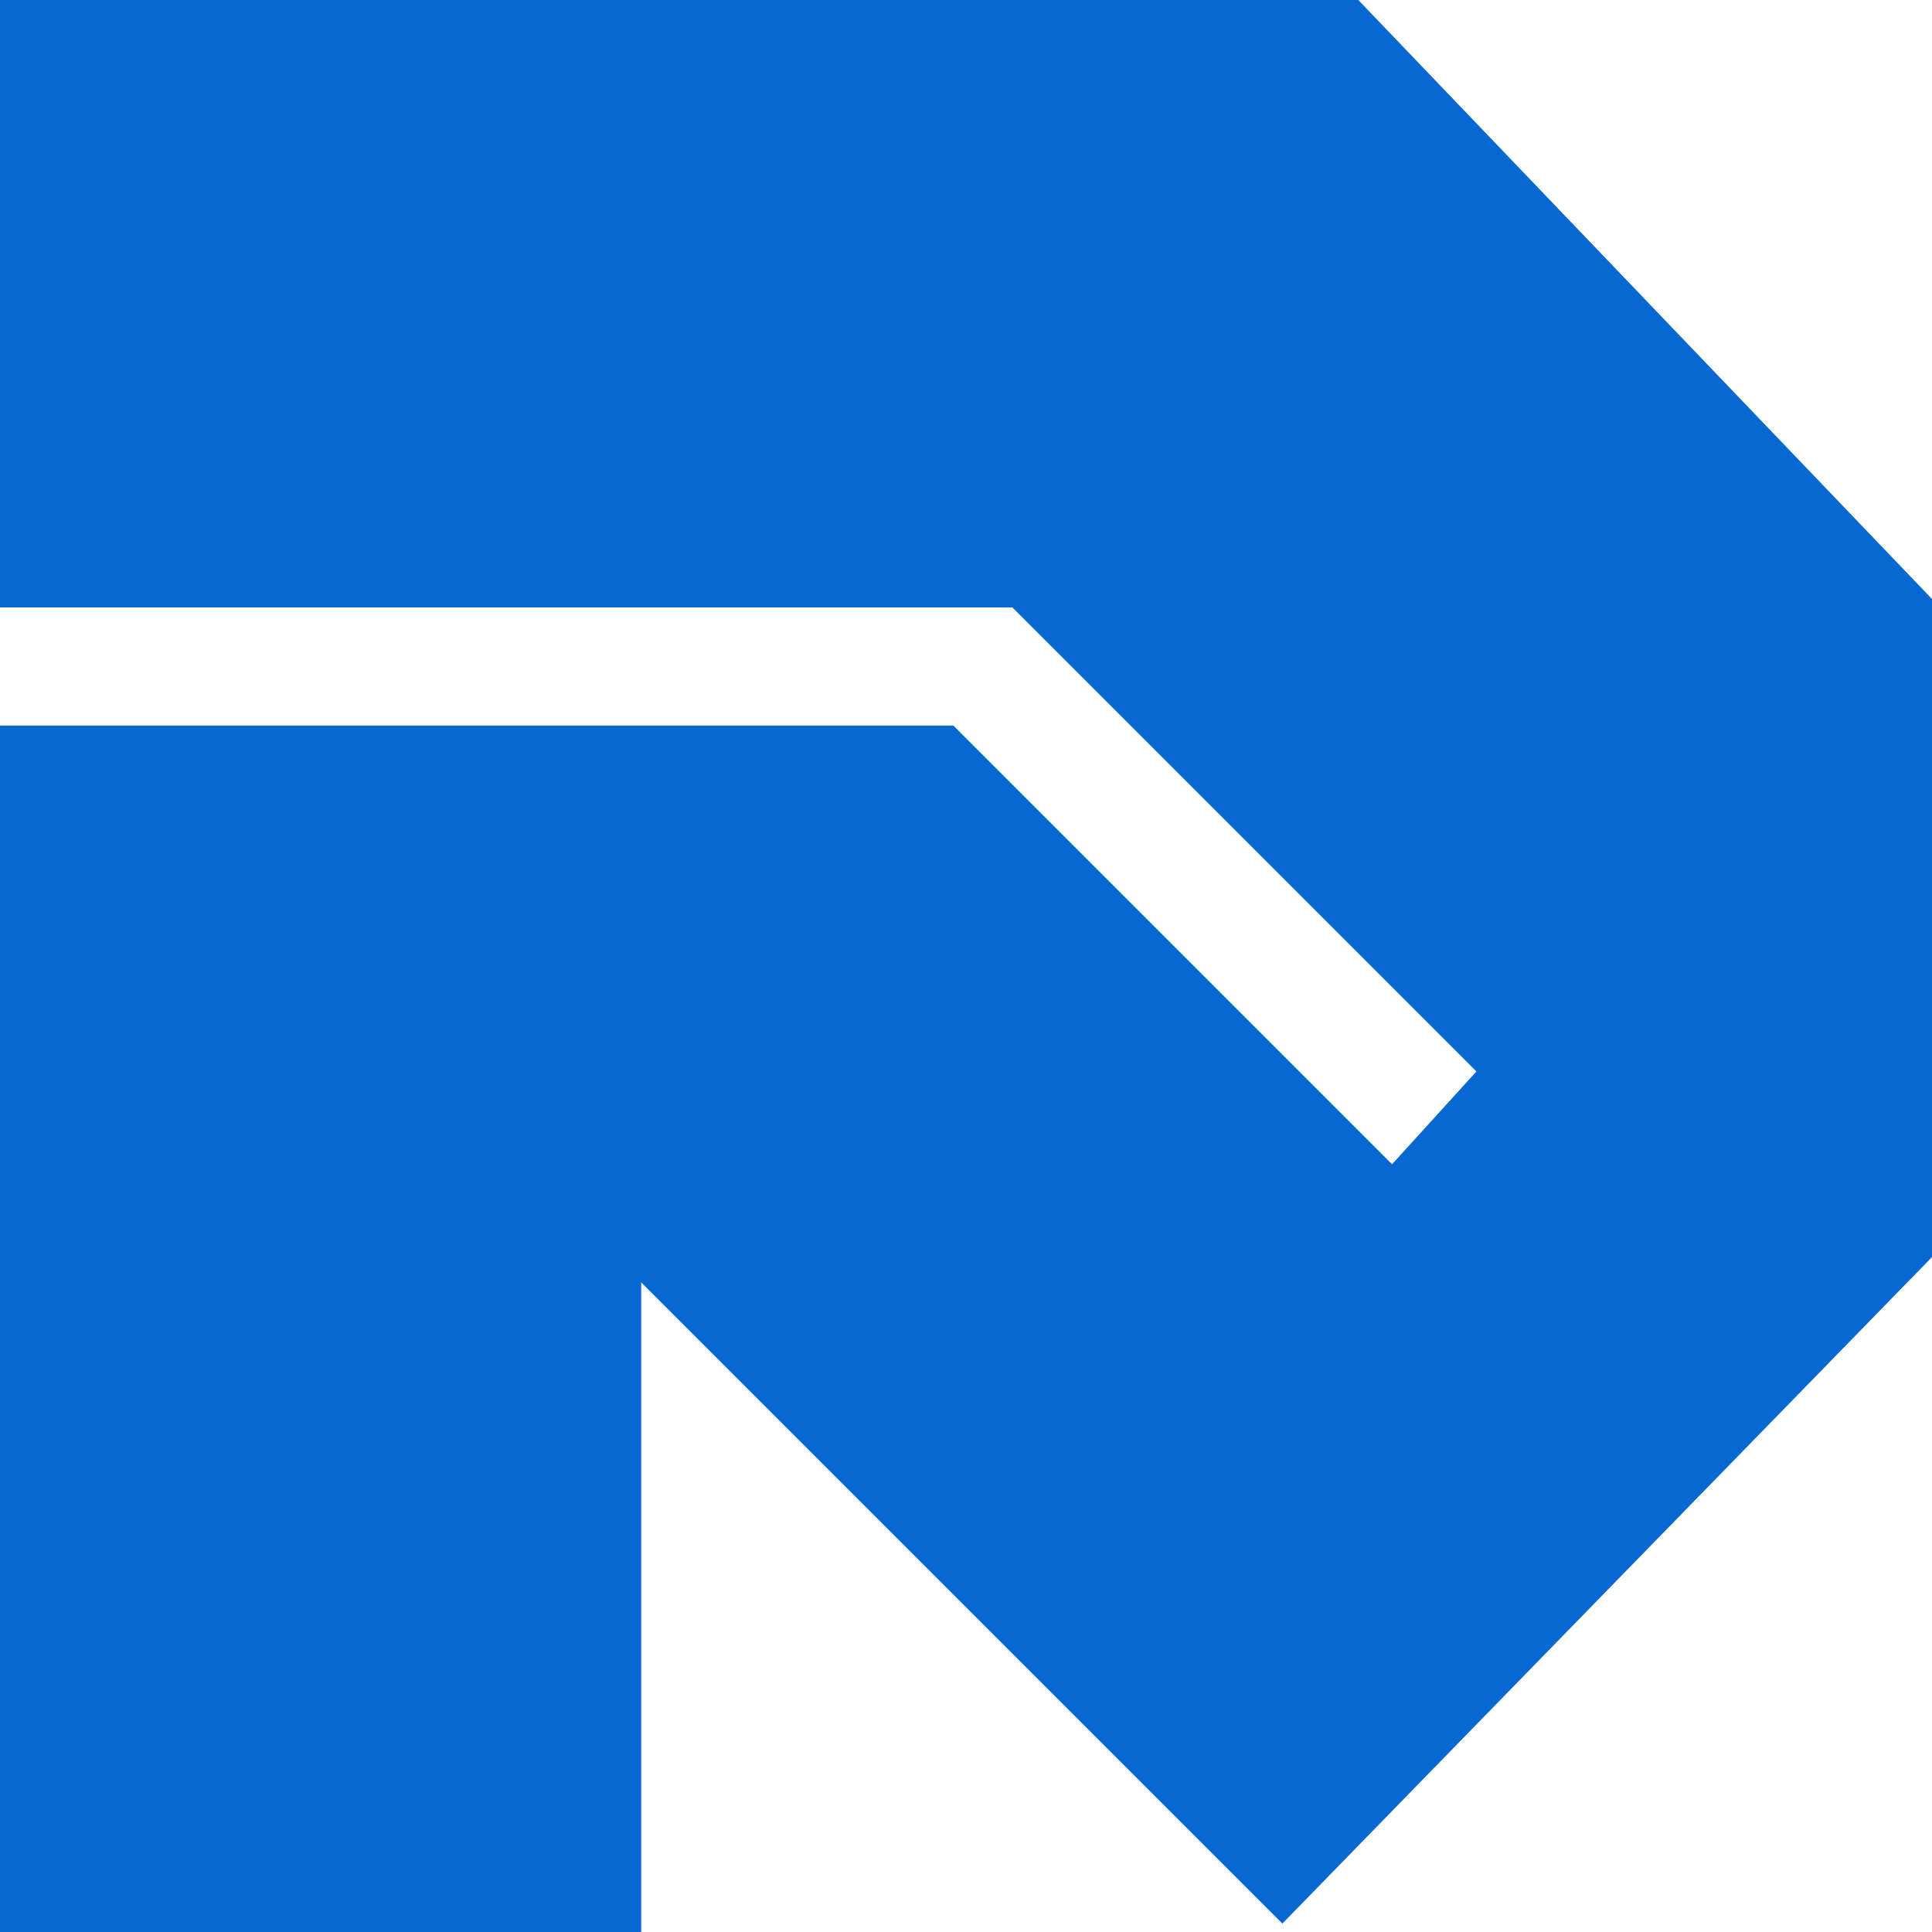 <?xml version="1.0" encoding="UTF-8"?>
<!-- Generator: Adobe Illustrator 25.2.0, SVG Export Plug-In . SVG Version: 6.00 Build 0)  -->
<svg xmlns="http://www.w3.org/2000/svg" xmlns:xlink="http://www.w3.org/1999/xlink" version="1.1" id="Calque_1" x="0px" y="0px" viewBox="0 0 22.9 22.9" style="enable-background:new 0 0 22.9 22.9;" xml:space="preserve">
<style type="text/css">
	.st0{fill:#0768D1;}
</style>
<polygon class="st0" points="0,0 0,7.2 0,7.2 12,7.2 17.5,12.7 16.5,13.8 11.3,8.6 0,8.6 0,8.7 0,12 0,16.4 0,22.9 6.6,22.9   7.6,22.9 7.6,15.2 15.2,22.8 22.9,14.9 22.9,7.1 16.1,0 "></polygon>
</svg>
